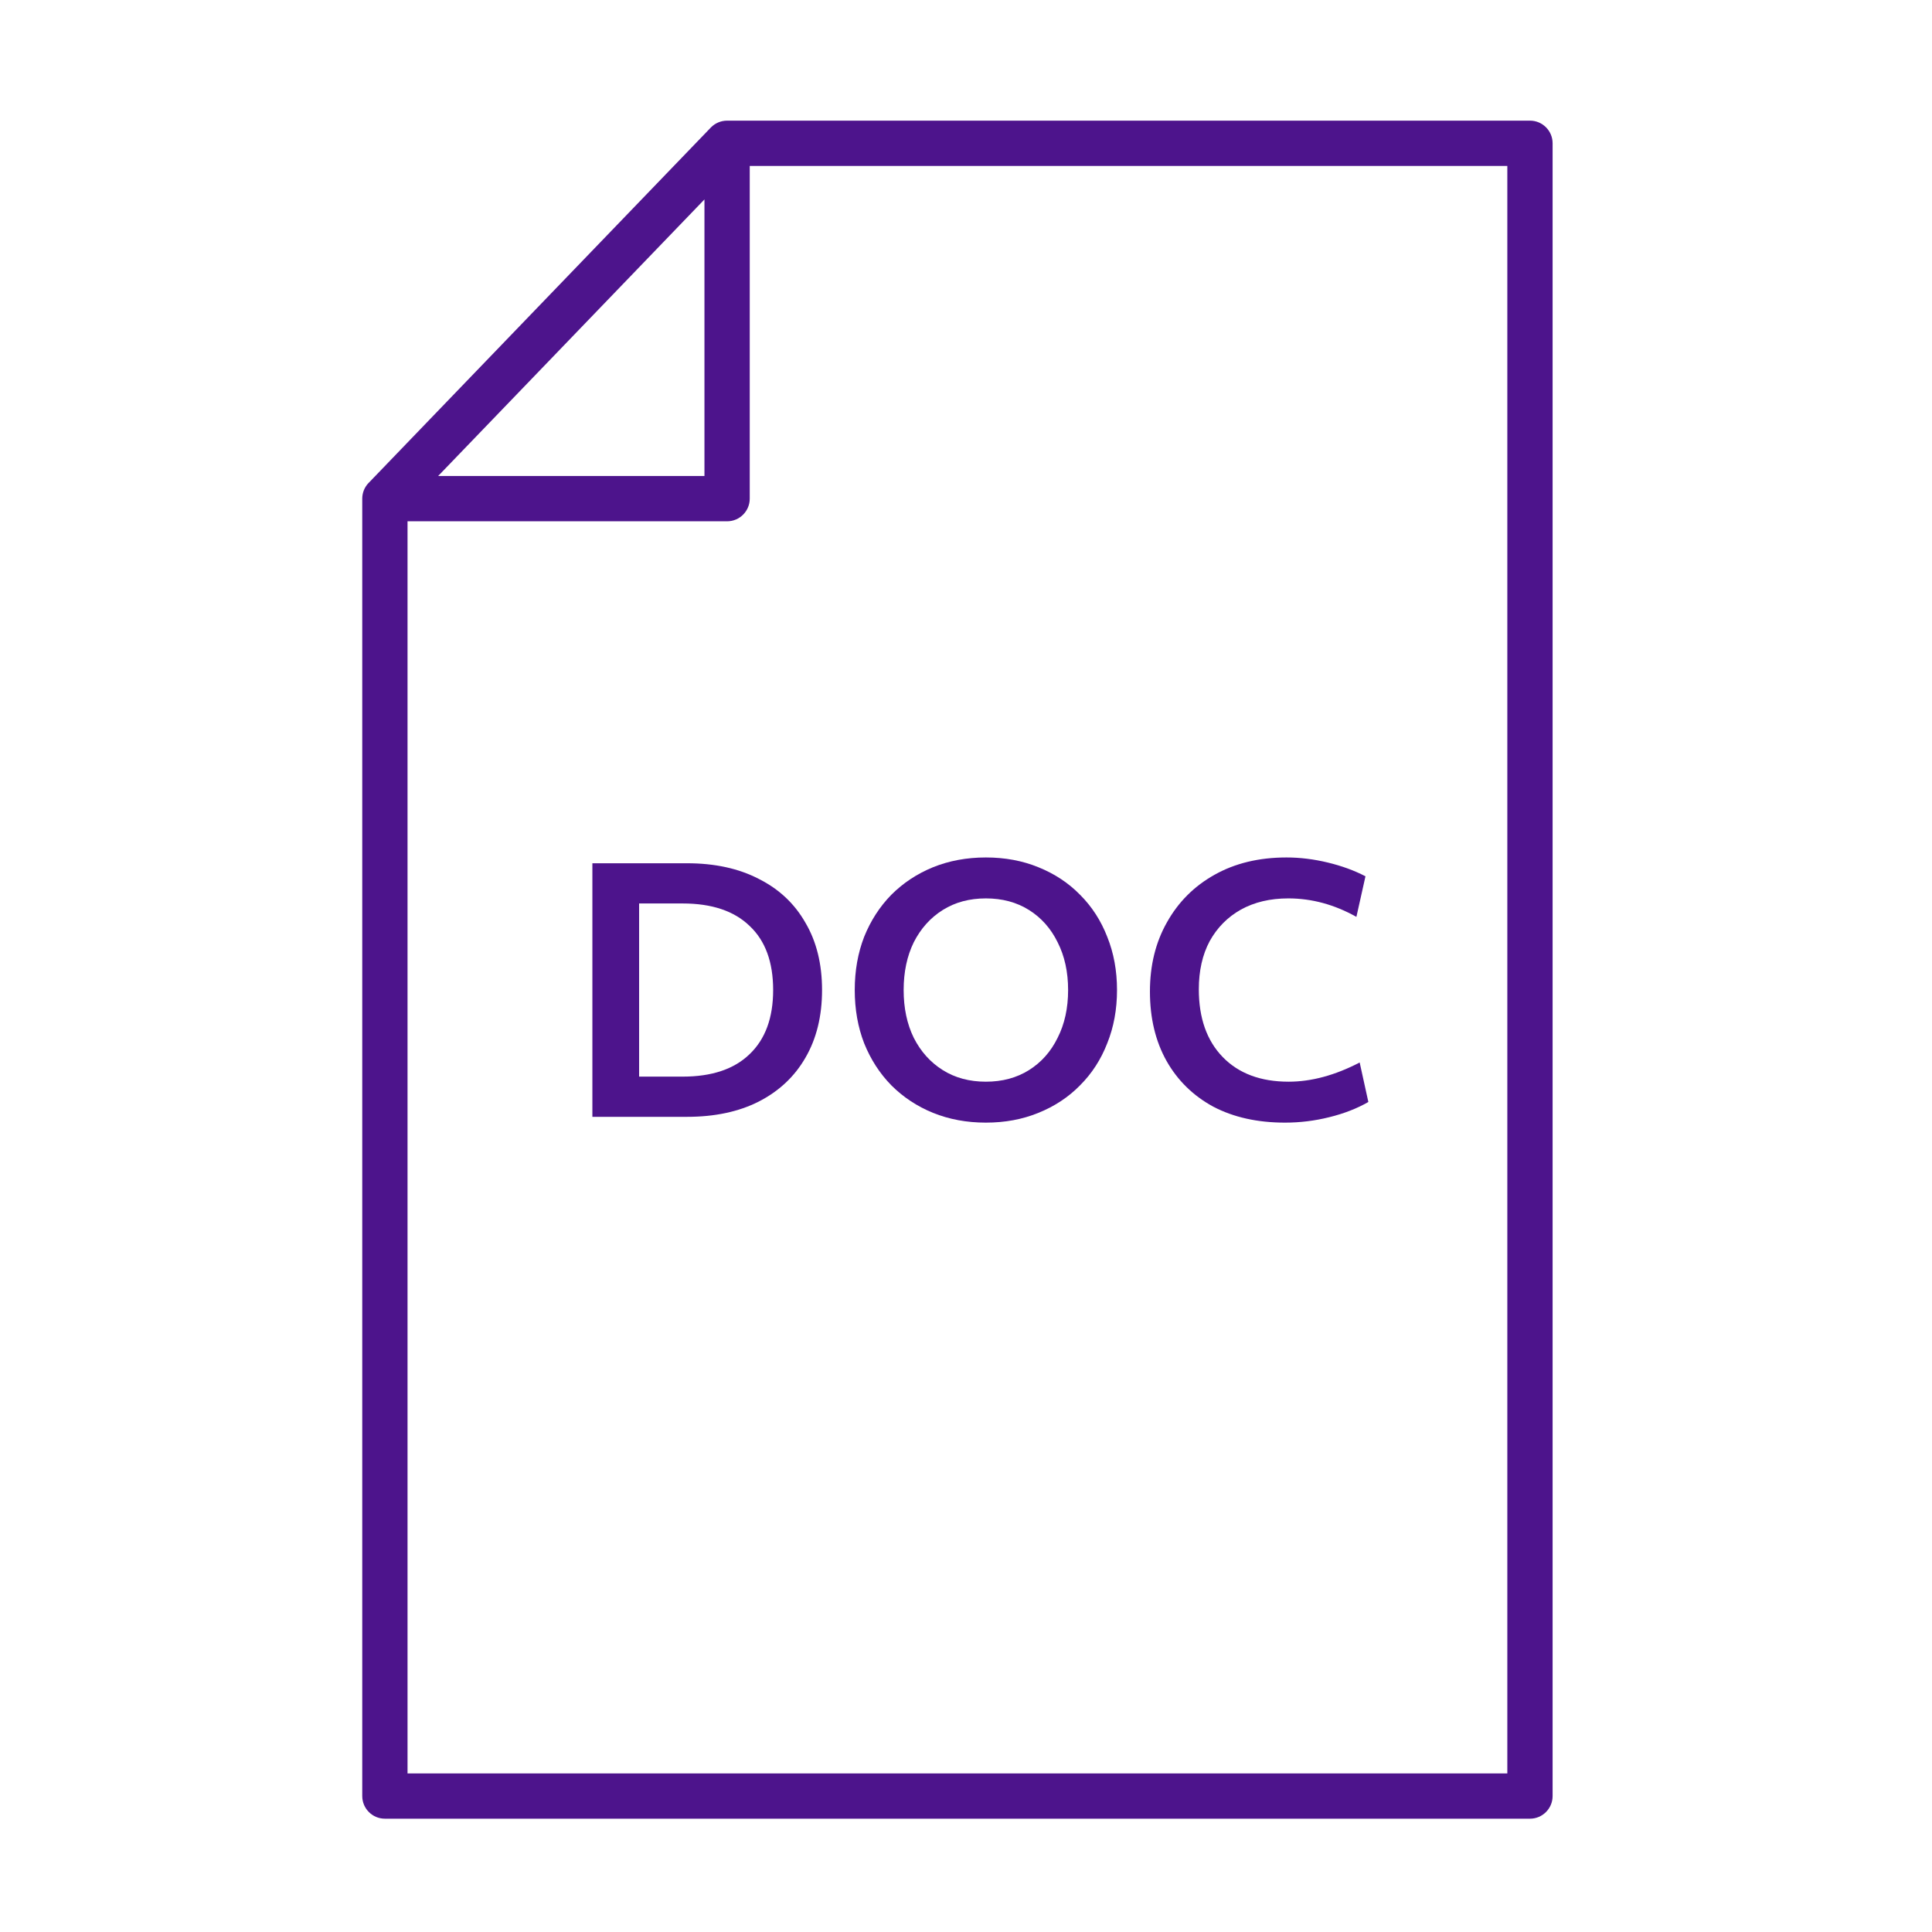 <svg width="128" height="128" viewBox="0 0 128 128" fill="none" xmlns="http://www.w3.org/2000/svg">
<path fill-rule="evenodd" clip-rule="evenodd" d="M65.317 74.377C64.053 74.377 62.885 74.161 61.813 73.729C60.757 73.297 59.837 72.689 59.053 71.905C58.285 71.121 57.685 70.193 57.253 69.121C56.837 68.049 56.629 66.873 56.629 65.593C56.629 64.313 56.837 63.137 57.253 62.065C57.685 60.993 58.285 60.065 59.053 59.281C59.837 58.497 60.757 57.889 61.813 57.457C62.885 57.025 64.053 56.809 65.317 56.809C66.581 56.809 67.741 57.025 68.797 57.457C69.869 57.889 70.789 58.497 71.557 59.281C72.341 60.065 72.941 60.993 73.357 62.065C73.789 63.137 74.005 64.313 74.005 65.593C74.005 66.873 73.789 68.049 73.357 69.121C72.941 70.193 72.341 71.121 71.557 71.905C70.789 72.689 69.869 73.297 68.797 73.729C67.741 74.161 66.581 74.377 65.317 74.377ZM65.317 71.665C66.405 71.665 67.357 71.409 68.173 70.897C68.989 70.385 69.621 69.673 70.069 68.761C70.533 67.849 70.765 66.793 70.765 65.593C70.765 64.393 70.533 63.337 70.069 62.425C69.621 61.513 68.989 60.801 68.173 60.289C67.357 59.777 66.405 59.521 65.317 59.521C64.229 59.521 63.277 59.777 62.461 60.289C61.645 60.801 61.005 61.513 60.541 62.425C60.093 63.337 59.869 64.393 59.869 65.593C59.869 66.793 60.093 67.849 60.541 68.761C61.005 69.673 61.645 70.385 62.461 70.897C63.277 71.409 64.229 71.665 65.317 71.665Z" fill="#4D148C"/>
<path fill-rule="evenodd" clip-rule="evenodd" d="M45.511 73.993H39.247V57.193H45.511C47.351 57.193 48.935 57.537 50.263 58.225C51.607 58.897 52.639 59.865 53.359 61.129C54.095 62.377 54.463 63.865 54.463 65.593C54.463 67.321 54.095 68.817 53.359 70.081C52.639 71.329 51.607 72.297 50.263 72.985C48.935 73.657 47.351 73.993 45.511 73.993ZM45.223 71.329C47.159 71.329 48.639 70.833 49.663 69.841C50.703 68.849 51.223 67.433 51.223 65.593C51.223 63.737 50.703 62.321 49.663 61.345C48.639 60.353 47.159 59.857 45.223 59.857H42.343V71.329H45.223Z" fill="#4D148C"/>
<path d="M81.01 70.033C79.954 68.945 79.425 67.449 79.425 65.545C79.425 64.313 79.665 63.249 80.145 62.353C80.641 61.457 81.329 60.761 82.21 60.265C83.106 59.769 84.153 59.521 85.353 59.521C86.906 59.521 88.409 59.929 89.865 60.745L90.466 58.057C89.73 57.673 88.897 57.369 87.969 57.145C87.041 56.921 86.129 56.809 85.234 56.809C83.409 56.809 81.817 57.193 80.457 57.961C79.114 58.713 78.066 59.761 77.314 61.105C76.561 62.433 76.186 63.961 76.186 65.689C76.186 67.449 76.553 68.985 77.29 70.297C78.025 71.593 79.058 72.601 80.385 73.321C81.73 74.025 83.314 74.377 85.138 74.377C86.129 74.377 87.106 74.257 88.066 74.017C89.041 73.777 89.906 73.441 90.657 73.009L90.082 70.393C88.45 71.241 86.882 71.665 85.377 71.665C83.522 71.665 82.066 71.121 81.01 70.033Z" fill="#4D148C"/>
<path fill-rule="evenodd" clip-rule="evenodd" d="M101.364 7.993H48.172C47.964 7.993 47.764 8.036 47.584 8.113C47.408 8.188 47.244 8.297 47.102 8.442L47.09 8.454L24.422 31.994L48.172 7.993L24.388 32.03C24.152 32.291 24.006 32.635 24 33.013L24 33.037V118.993C24 119.821 24.672 120.493 25.5 120.493H101.364C102.192 120.493 102.864 119.821 102.864 118.993V9.493C102.864 8.664 102.192 7.993 101.364 7.993ZM46.672 31.537H29.027L46.672 13.213V31.537ZM49.672 10.993V33.037C49.672 33.865 49 34.537 48.172 34.537H27V117.493H99.864V10.993H49.672Z" fill="#4D148C"/>
</svg>
